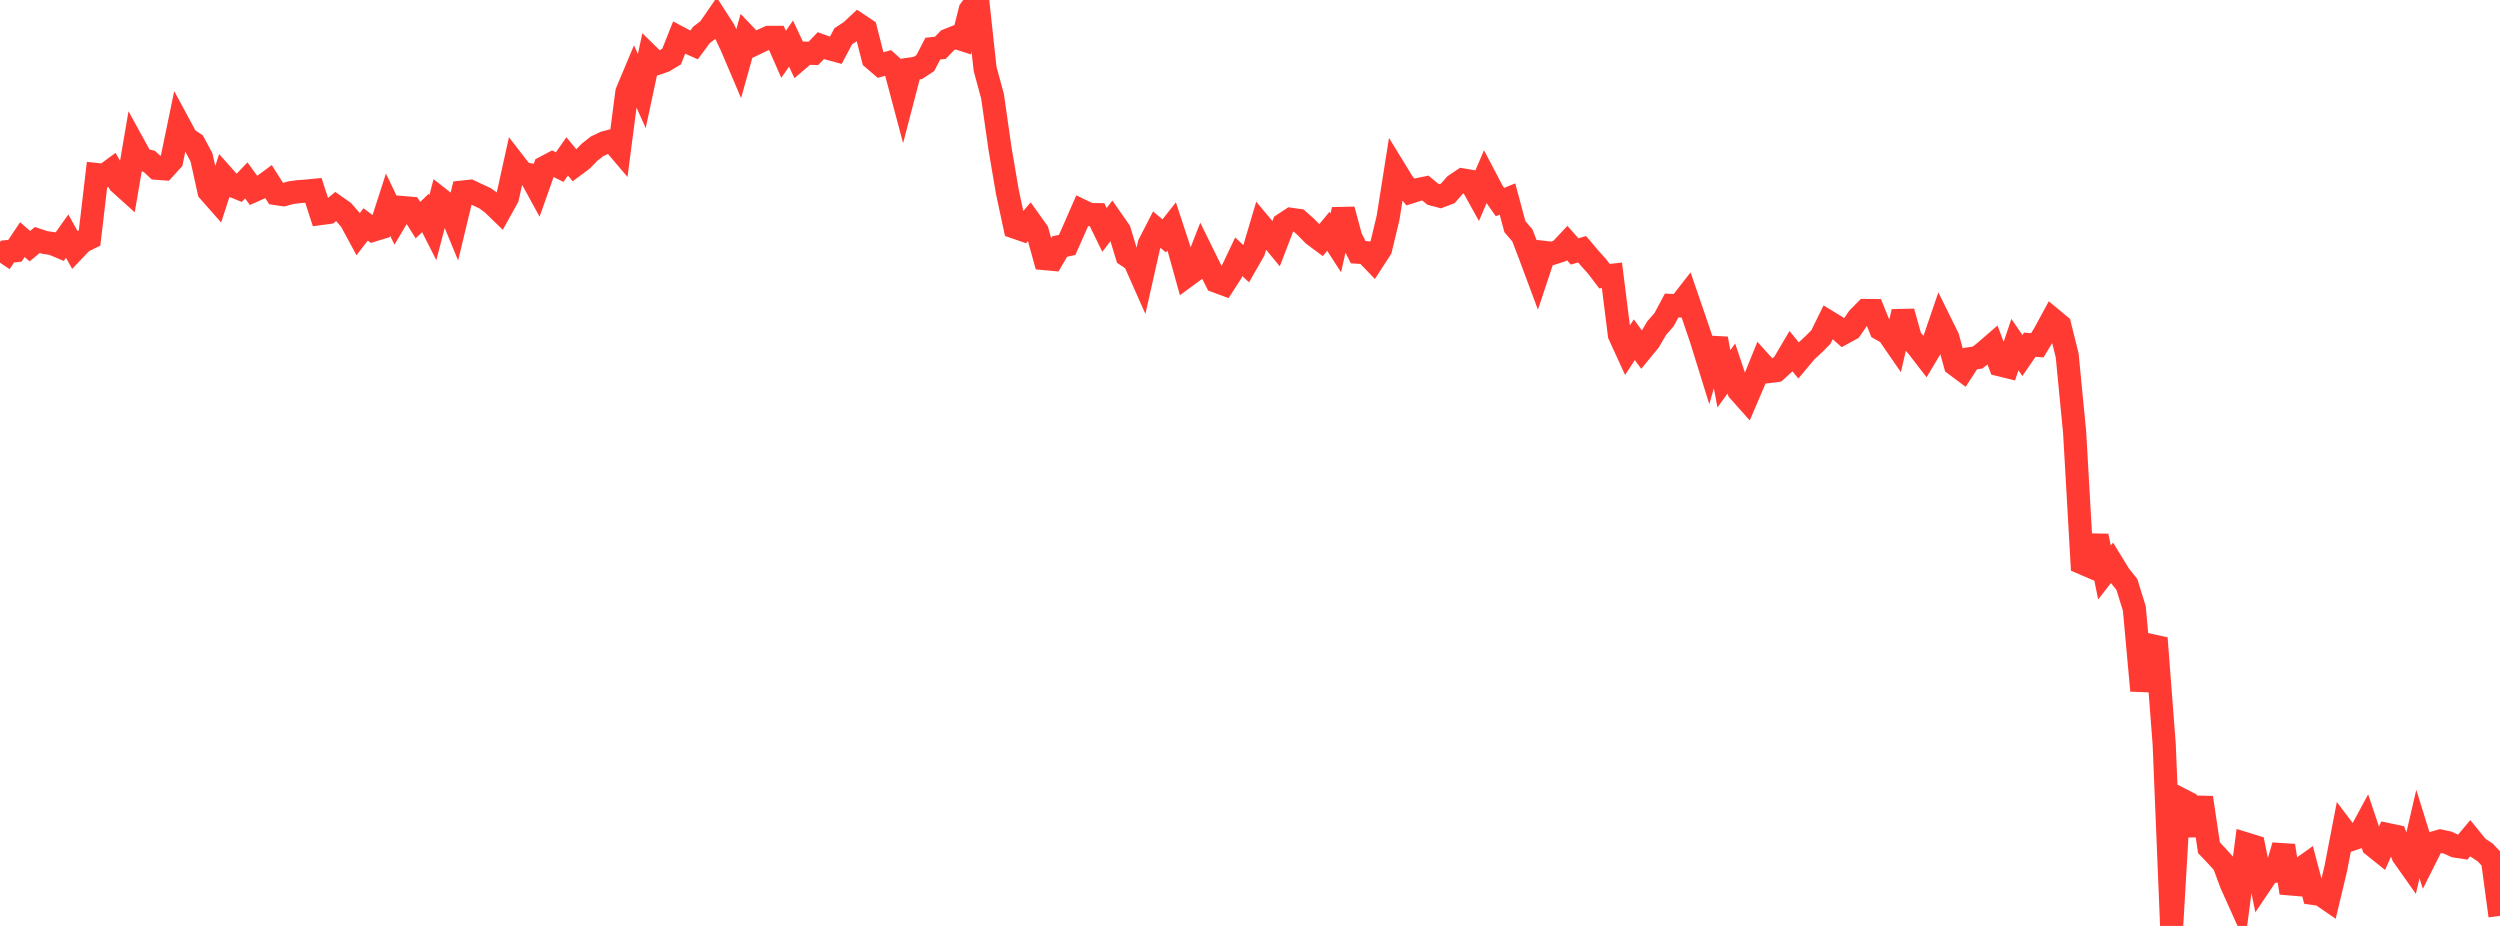 <?xml version="1.0" standalone="no"?>
<!DOCTYPE svg PUBLIC "-//W3C//DTD SVG 1.1//EN" "http://www.w3.org/Graphics/SVG/1.1/DTD/svg11.dtd">

<svg width="135" height="50" viewBox="0 0 135 50" preserveAspectRatio="none" 
  xmlns="http://www.w3.org/2000/svg"
  xmlns:xlink="http://www.w3.org/1999/xlink">


<polyline points="0.0, 14.186 0.403, 13.585 0.806, 13.541 1.209, 12.939 1.612, 13.293 2.015, 12.959 2.418, 13.093 2.821, 13.152 3.224, 13.32 3.627, 12.751 4.03, 13.474 4.433, 13.051 4.836, 12.854 5.239, 9.427 5.642, 9.47 6.045, 9.173 6.448, 9.878 6.851, 10.241 7.254, 7.878 7.657, 8.611 8.06, 8.713 8.463, 9.086 8.866, 9.115 9.269, 8.672 9.672, 6.725 10.075, 7.473 10.478, 7.743 10.881, 8.501 11.284, 10.323 11.687, 10.781 12.09, 9.547 12.493, 10.001 12.896, 10.165 13.299, 9.742 13.701, 10.295 14.104, 10.115 14.507, 9.816 14.91, 10.453 15.313, 10.513 15.716, 10.404 16.119, 10.349 16.522, 10.322 16.925, 10.282 17.328, 11.529 17.731, 11.475 18.134, 11.147 18.537, 11.43 18.94, 11.894 19.343, 12.64 19.746, 12.118 20.149, 12.426 20.552, 12.303 20.955, 11.053 21.358, 11.891 21.761, 11.211 22.164, 11.244 22.567, 11.888 22.97, 11.501 23.373, 12.296 23.776, 10.754 24.179, 11.07 24.582, 12.047 24.985, 10.371 25.388, 10.328 25.791, 10.519 26.194, 10.706 26.597, 11.001 27.0, 11.393 27.403, 10.668 27.806, 8.847 28.209, 9.367 28.612, 9.439 29.015, 10.176 29.418, 9.036 29.821, 8.823 30.224, 9.024 30.627, 8.444 31.03, 8.933 31.433, 8.633 31.836, 8.221 32.239, 7.903 32.642, 7.71 33.045, 7.602 33.448, 8.076 33.851, 4.979 34.254, 4.018 34.657, 4.918 35.06, 3.035 35.463, 3.431 35.866, 3.292 36.269, 3.049 36.672, 2.035 37.075, 2.249 37.478, 2.428 37.881, 1.885 38.284, 1.576 38.687, 0.991 39.09, 1.619 39.493, 2.468 39.896, 3.416 40.299, 1.976 40.701, 2.398 41.104, 2.204 41.507, 2.02 41.91, 2.019 42.313, 2.932 42.716, 2.354 43.119, 3.214 43.522, 2.871 43.925, 2.881 44.328, 2.463 44.731, 2.608 45.134, 2.718 45.537, 1.957 45.94, 1.694 46.343, 1.319 46.746, 1.589 47.149, 3.167 47.552, 3.513 47.955, 3.401 48.358, 3.763 48.761, 5.276 49.164, 3.728 49.567, 3.669 49.97, 3.403 50.373, 2.625 50.776, 2.583 51.179, 2.168 51.582, 2.008 51.985, 2.138 52.388, 0.546 52.791, 0.0 53.194, 3.716 53.597, 5.201 54.0, 8.024 54.403, 10.388 54.806, 12.266 55.209, 12.406 55.612, 11.938 56.015, 12.503 56.418, 13.964 56.821, 14.001 57.224, 13.312 57.627, 13.225 58.03, 12.315 58.433, 11.392 58.836, 11.586 59.239, 11.591 59.642, 12.415 60.045, 11.888 60.448, 12.467 60.851, 13.795 61.254, 14.064 61.657, 14.973 62.06, 13.183 62.463, 12.399 62.866, 12.737 63.269, 12.226 63.672, 13.452 64.075, 14.902 64.478, 14.606 64.881, 13.573 65.284, 14.392 65.687, 15.189 66.09, 15.338 66.493, 14.713 66.896, 13.866 67.299, 14.247 67.701, 13.545 68.104, 12.187 68.507, 12.67 68.91, 13.158 69.313, 12.109 69.716, 11.845 70.119, 11.902 70.522, 12.261 70.925, 12.676 71.328, 12.975 71.731, 12.49 72.134, 13.114 72.537, 11.319 72.94, 12.817 73.343, 13.62 73.746, 13.645 74.149, 14.065 74.552, 13.443 74.955, 11.767 75.358, 9.219 75.761, 9.877 76.164, 10.368 76.567, 10.239 76.97, 10.156 77.373, 10.488 77.776, 10.595 78.179, 10.444 78.582, 9.986 78.985, 9.717 79.388, 9.785 79.791, 10.513 80.194, 9.569 80.597, 10.337 81.0, 10.911 81.403, 10.747 81.806, 12.243 82.209, 12.711 82.612, 13.763 83.015, 14.845 83.418, 13.634 83.821, 13.681 84.224, 13.552 84.627, 13.123 85.03, 13.577 85.433, 13.459 85.836, 13.935 86.239, 14.381 86.642, 14.912 87.045, 14.867 87.448, 18.082 87.851, 18.96 88.254, 18.344 88.657, 18.896 89.06, 18.405 89.463, 17.716 89.866, 17.253 90.269, 16.497 90.672, 16.519 91.075, 16.001 91.478, 17.173 91.881, 18.362 92.284, 19.661 92.687, 18.288 93.09, 20.456 93.493, 19.899 93.896, 21.102 94.299, 21.554 94.701, 20.613 95.104, 19.616 95.507, 20.063 95.91, 20.012 96.313, 19.646 96.716, 18.963 97.119, 19.459 97.522, 18.979 97.925, 18.605 98.328, 18.202 98.731, 17.383 99.134, 17.628 99.537, 17.988 99.94, 17.768 100.343, 17.177 100.746, 16.768 101.149, 16.771 101.552, 17.767 101.955, 17.992 102.358, 18.577 102.761, 16.833 103.164, 18.277 103.567, 18.743 103.97, 19.266 104.373, 18.592 104.776, 17.412 105.179, 18.229 105.582, 19.688 105.985, 19.989 106.388, 19.368 106.791, 19.307 107.194, 18.985 107.597, 18.636 108.0, 19.701 108.403, 19.8 108.806, 18.609 109.209, 19.2 109.612, 18.613 110.015, 18.647 110.418, 17.979 110.821, 17.235 111.224, 17.569 111.627, 19.191 112.03, 23.343 112.433, 30.396 112.836, 30.569 113.239, 28.945 113.642, 30.915 114.045, 30.397 114.448, 31.056 114.851, 31.559 115.254, 32.859 115.657, 37.295 116.06, 34.838 116.463, 34.927 116.866, 40.176 117.269, 50.0 117.672, 43.12 118.075, 43.326 118.478, 45.089 118.881, 43.072 119.284, 45.778 119.687, 46.201 120.09, 46.647 120.493, 47.734 120.896, 48.632 121.299, 45.579 121.701, 45.703 122.104, 47.678 122.507, 47.079 122.91, 47.044 123.313, 45.666 123.716, 48.213 124.119, 47.011 124.522, 46.722 124.925, 48.246 125.328, 48.307 125.731, 48.584 126.134, 46.895 126.537, 44.806 126.94, 45.34 127.343, 45.205 127.746, 44.458 128.149, 45.659 128.552, 45.982 128.955, 45.072 129.358, 45.158 129.761, 46.199 130.164, 46.77 130.567, 45.036 130.97, 46.333 131.373, 45.531 131.776, 45.416 132.179, 45.502 132.582, 45.688 132.985, 45.748 133.388, 45.266 133.791, 45.762 134.194, 46.026 134.597, 46.454 135.0, 49.456" fill="none" stroke="#ff3a33" stroke-width="1.25"/>

</svg>
